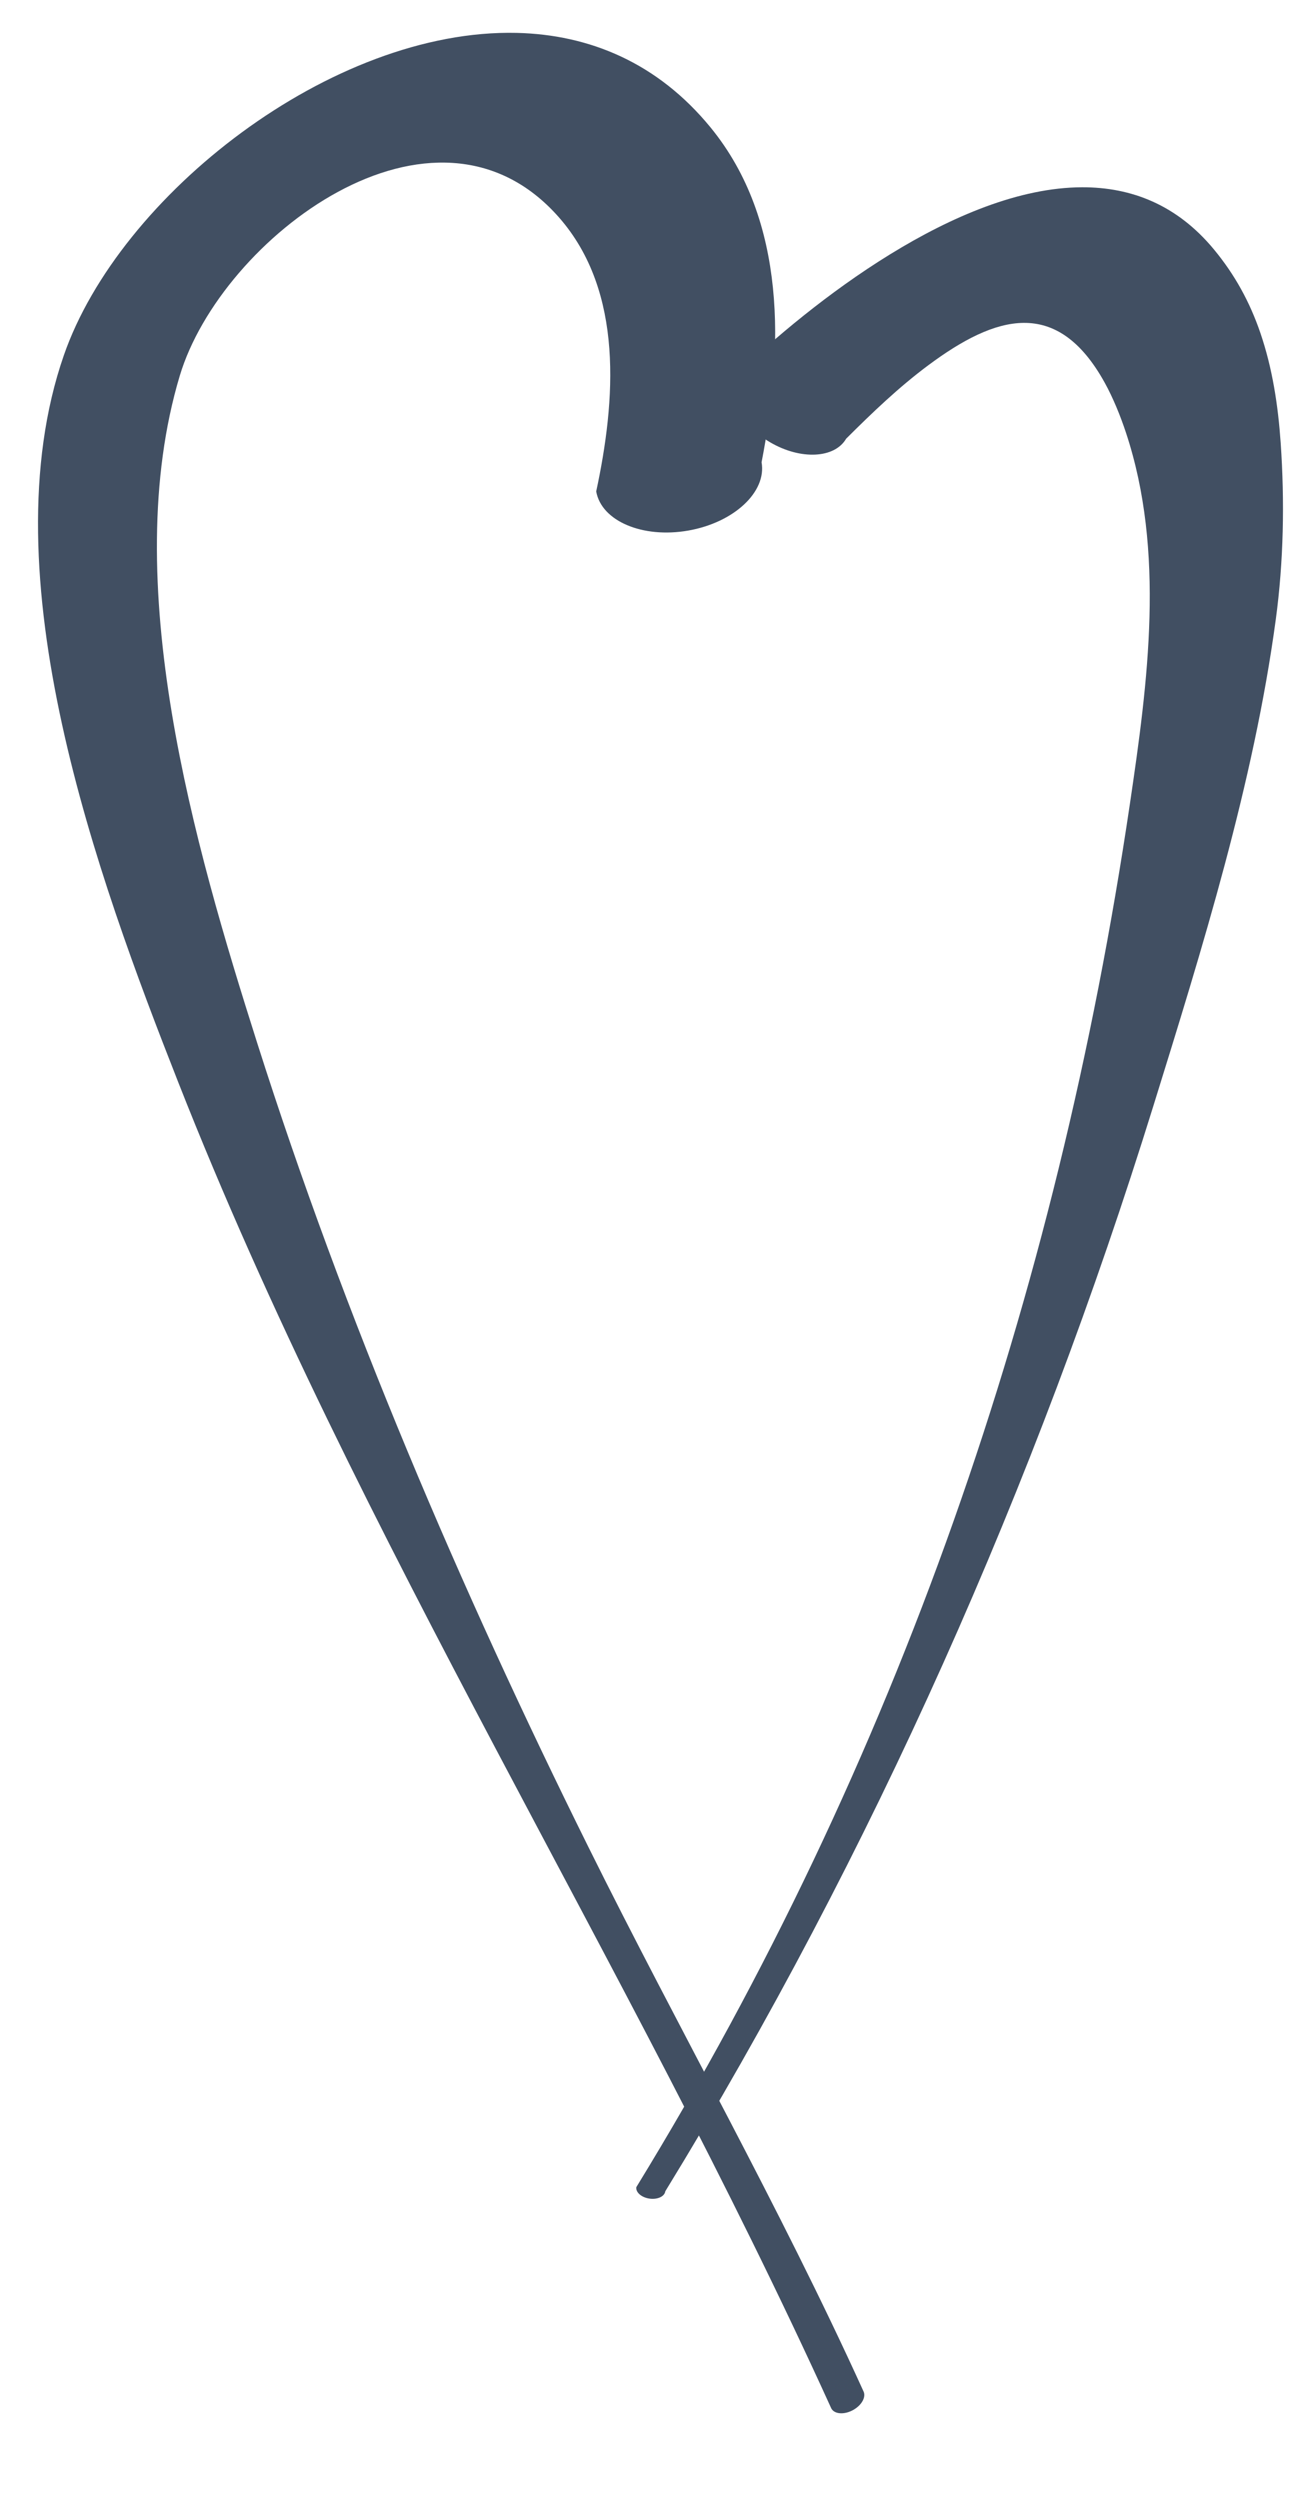 <?xml version="1.0" encoding="UTF-8" standalone="no"?>
<!DOCTYPE svg PUBLIC "-//W3C//DTD SVG 1.1//EN" "http://www.w3.org/Graphics/SVG/1.1/DTD/svg11.dtd">
<!-- Created with Vectornator (http://vectornator.io/) -->
<svg height="100%" stroke-miterlimit="10" style="fill-rule:nonzero;clip-rule:evenodd;stroke-linecap:round;stroke-linejoin:round;" version="1.1" viewBox="867.992 476.912 27.653 52.532" width="100%" xml:space="preserve" xmlns="http://www.w3.org/2000/svg" xmlns:vectornator="http://vectornator.io" xmlns:xlink="http://www.w3.org/1999/xlink">
<defs/>
<g id="Layer">
<g opacity="1">
<g opacity="1">
<path d="M890.729 480.847C888.095 480.855 885.02 483.29 883.462 484.782C883.22 485.197 883.541 485.836 884.179 486.208C884.817 486.58 885.53 486.545 885.772 486.13C886.32 485.584 886.877 485.049 887.498 484.587C888.909 483.537 890.203 483.14 891.205 484.953C891.382 485.273 891.537 485.656 891.651 486.001C892.48 488.502 892.113 491.245 891.736 493.792C890.199 504.18 886.853 513.908 881.363 522.868C881.347 522.977 881.472 523.085 881.64 523.109C881.808 523.133 881.957 523.064 881.972 522.955C886.328 515.848 889.761 508.101 892.23 500.142C893.258 496.831 894.335 493.373 894.8 489.929C894.965 488.707 894.988 487.447 894.903 486.218C894.848 485.431 894.731 484.653 894.475 483.904C894.252 483.254 893.939 482.684 893.502 482.155C892.723 481.212 891.76 480.844 890.729 480.847Z" fill="#414f62" stroke="none"/>
</g>
<g opacity="1">
<path d="M878.853 477.603C874.963 477.51 870.499 481.016 869.333 484.379C867.727 489.009 870.038 495.331 871.735 499.646C875.535 509.31 881.174 518.085 885.46 527.518C885.526 527.639 885.729 527.654 885.915 527.553C886.101 527.452 886.199 527.272 886.133 527.151C884.367 523.263 882.251 519.543 880.355 515.719C877.661 510.287 875.232 504.603 873.395 498.822C872.076 494.67 870.47 489.139 871.77 484.806C872.637 481.916 877.117 478.502 879.735 481.477C881.112 483.043 880.925 485.348 880.52 487.238C880.63 487.862 881.497 488.229 882.456 488.06C883.416 487.891 884.105 487.248 883.995 486.625C884.452 484.269 884.532 481.558 882.924 479.591C881.809 478.228 880.375 477.64 878.853 477.603Z" fill="#414f62" stroke="none"/>
</g>
</g>
</g>
</svg>
